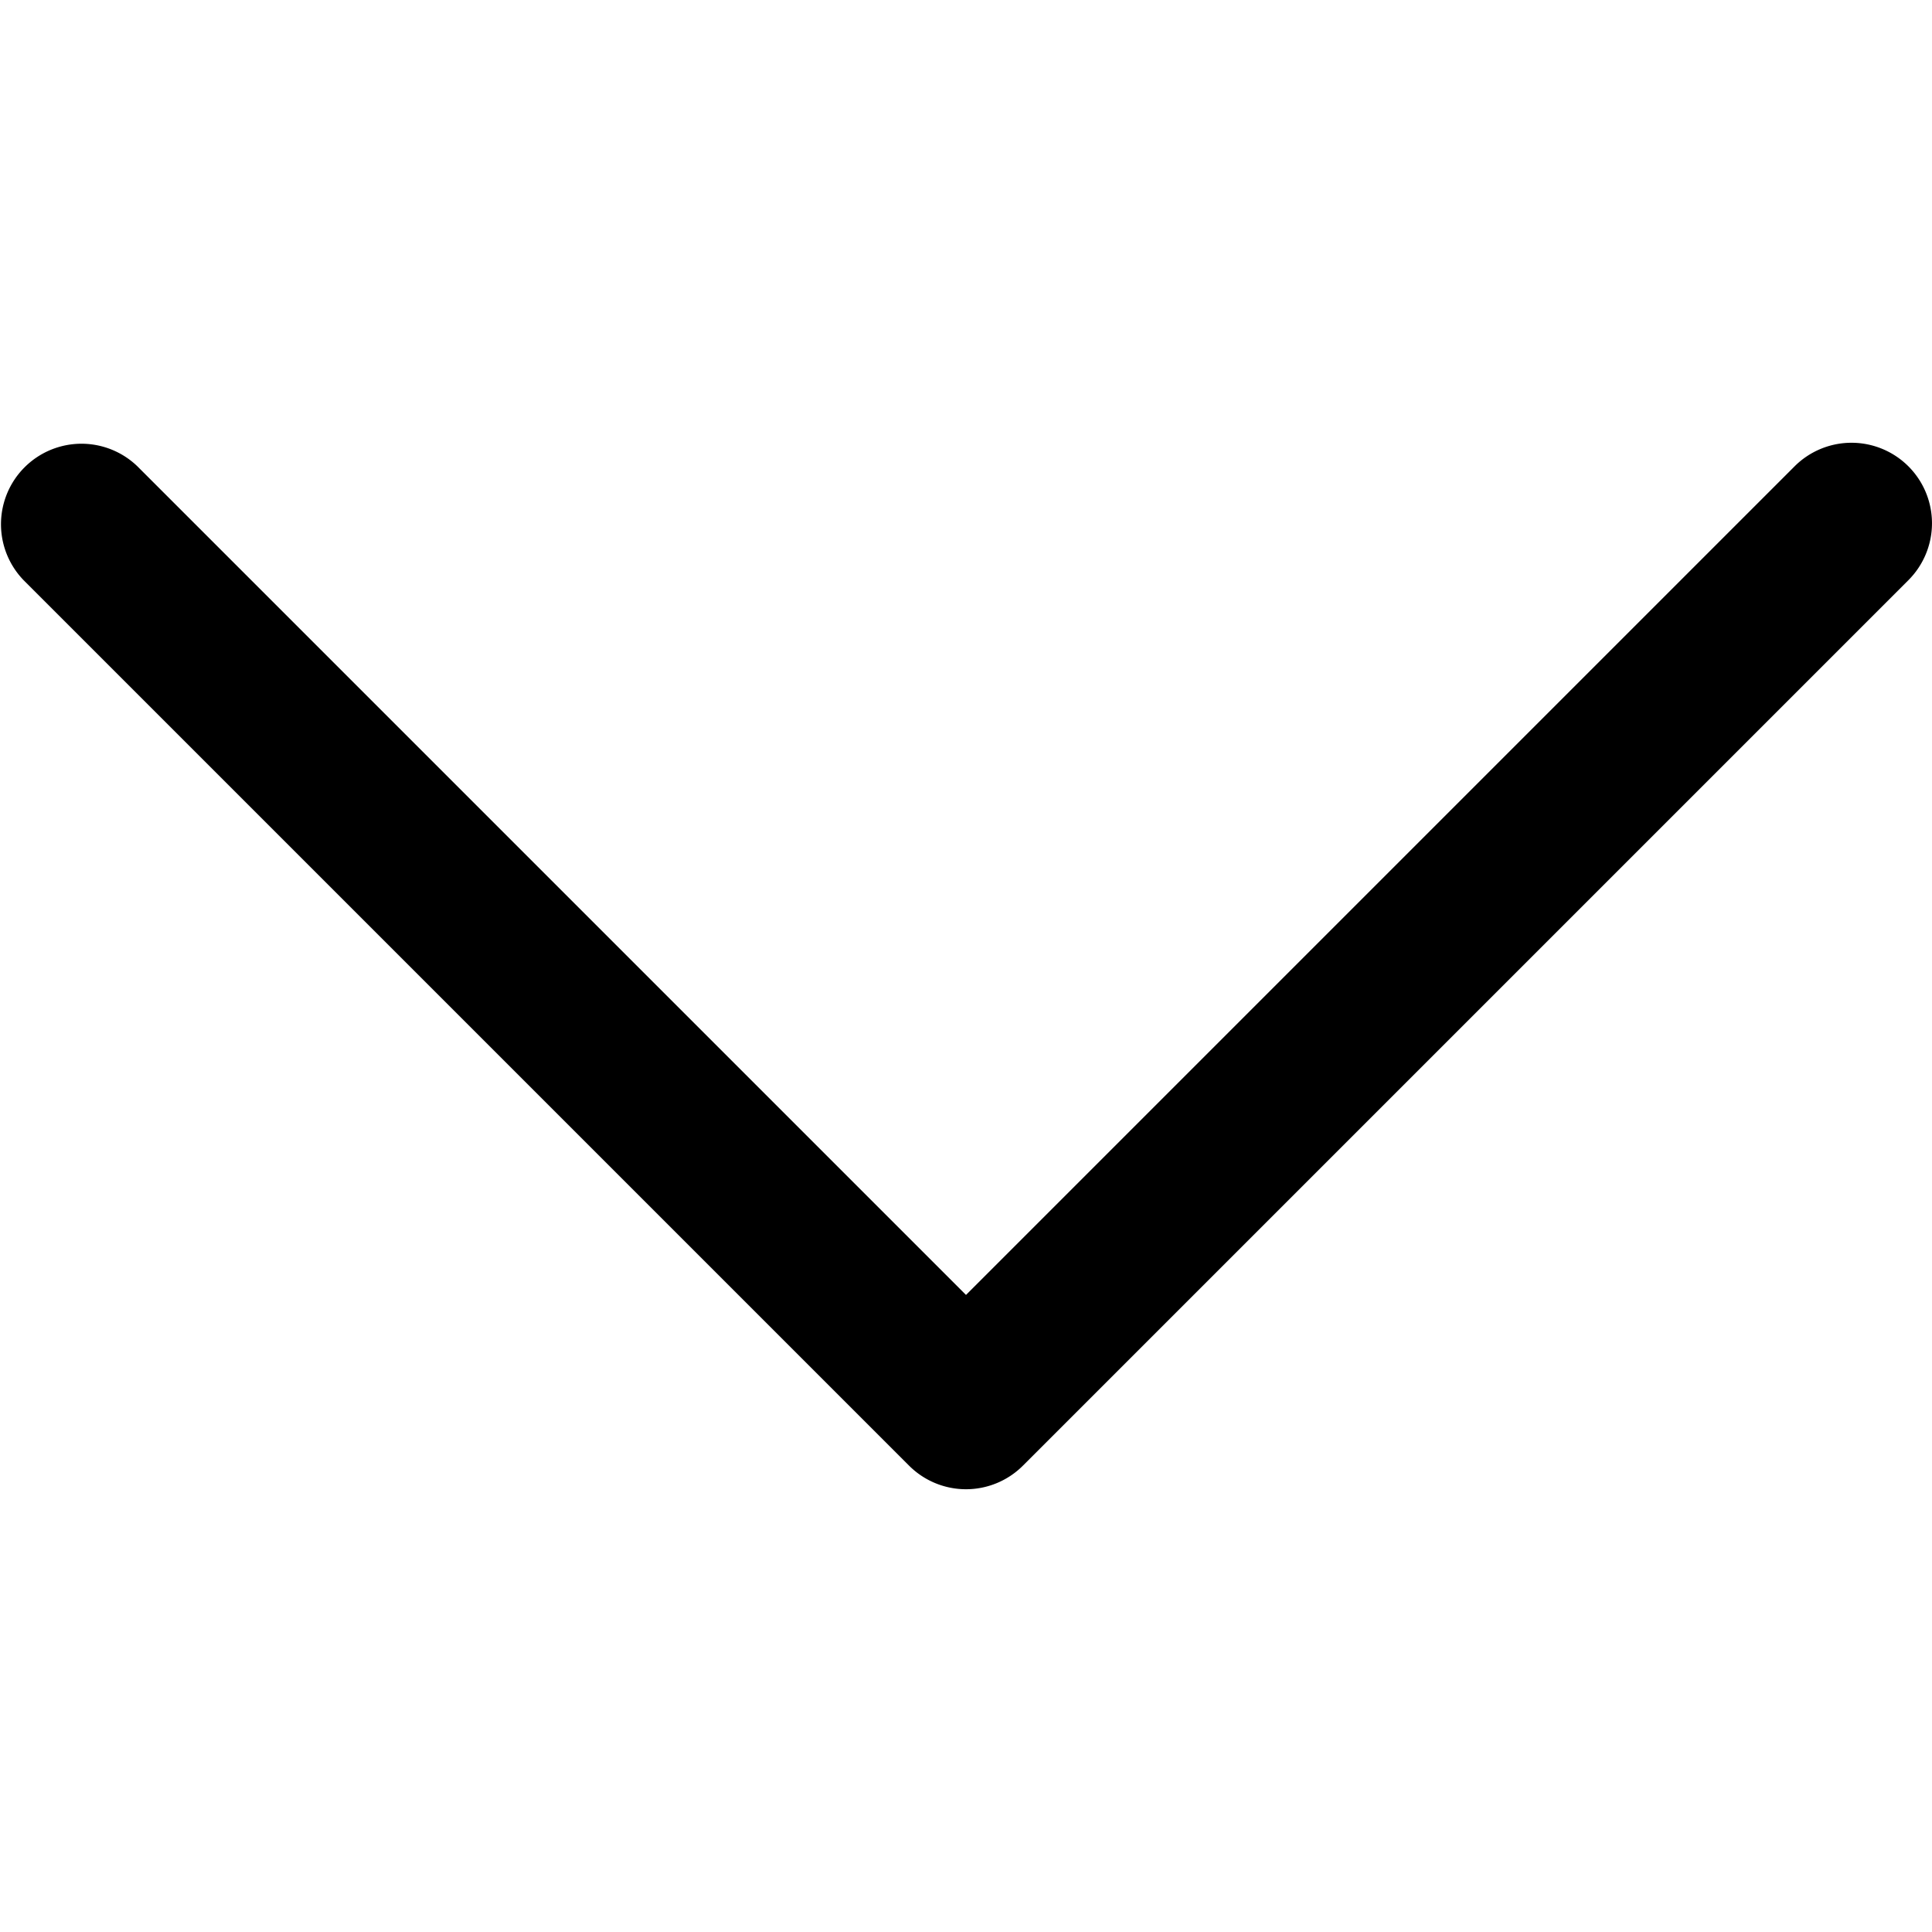 <svg xmlns="http://www.w3.org/2000/svg" xmlns:xlink="http://www.w3.org/1999/xlink" width="24" height="24" viewBox="0 0 24 24">
  <defs>
    <clipPath id="clip-path">
      <rect id="Rectangle_18461" data-name="Rectangle 18461" width="24" height="24" fill="#fff" stroke="#707070" stroke-width="1"/>
    </clipPath>
  </defs>
  <g id="down_arrow" clip-path="url(#clip-path)">
    <g id="down-arrow" transform="translate(0 5.5)">
      <g id="Group_28681" data-name="Group 28681">
        <path id="Path_22400" data-name="Path 22400" d="M23.707,5.793a1,1,0,0,0-1.414,0L12,16.086,1.707,5.793A1,1,0,0,0,.293,7.207l11,11a1,1,0,0,0,1.414,0l11-11A1,1,0,0,0,23.707,5.793Z" transform="translate(0 -5.5)"/>
      </g>
    </g>
  </g>
</svg>
